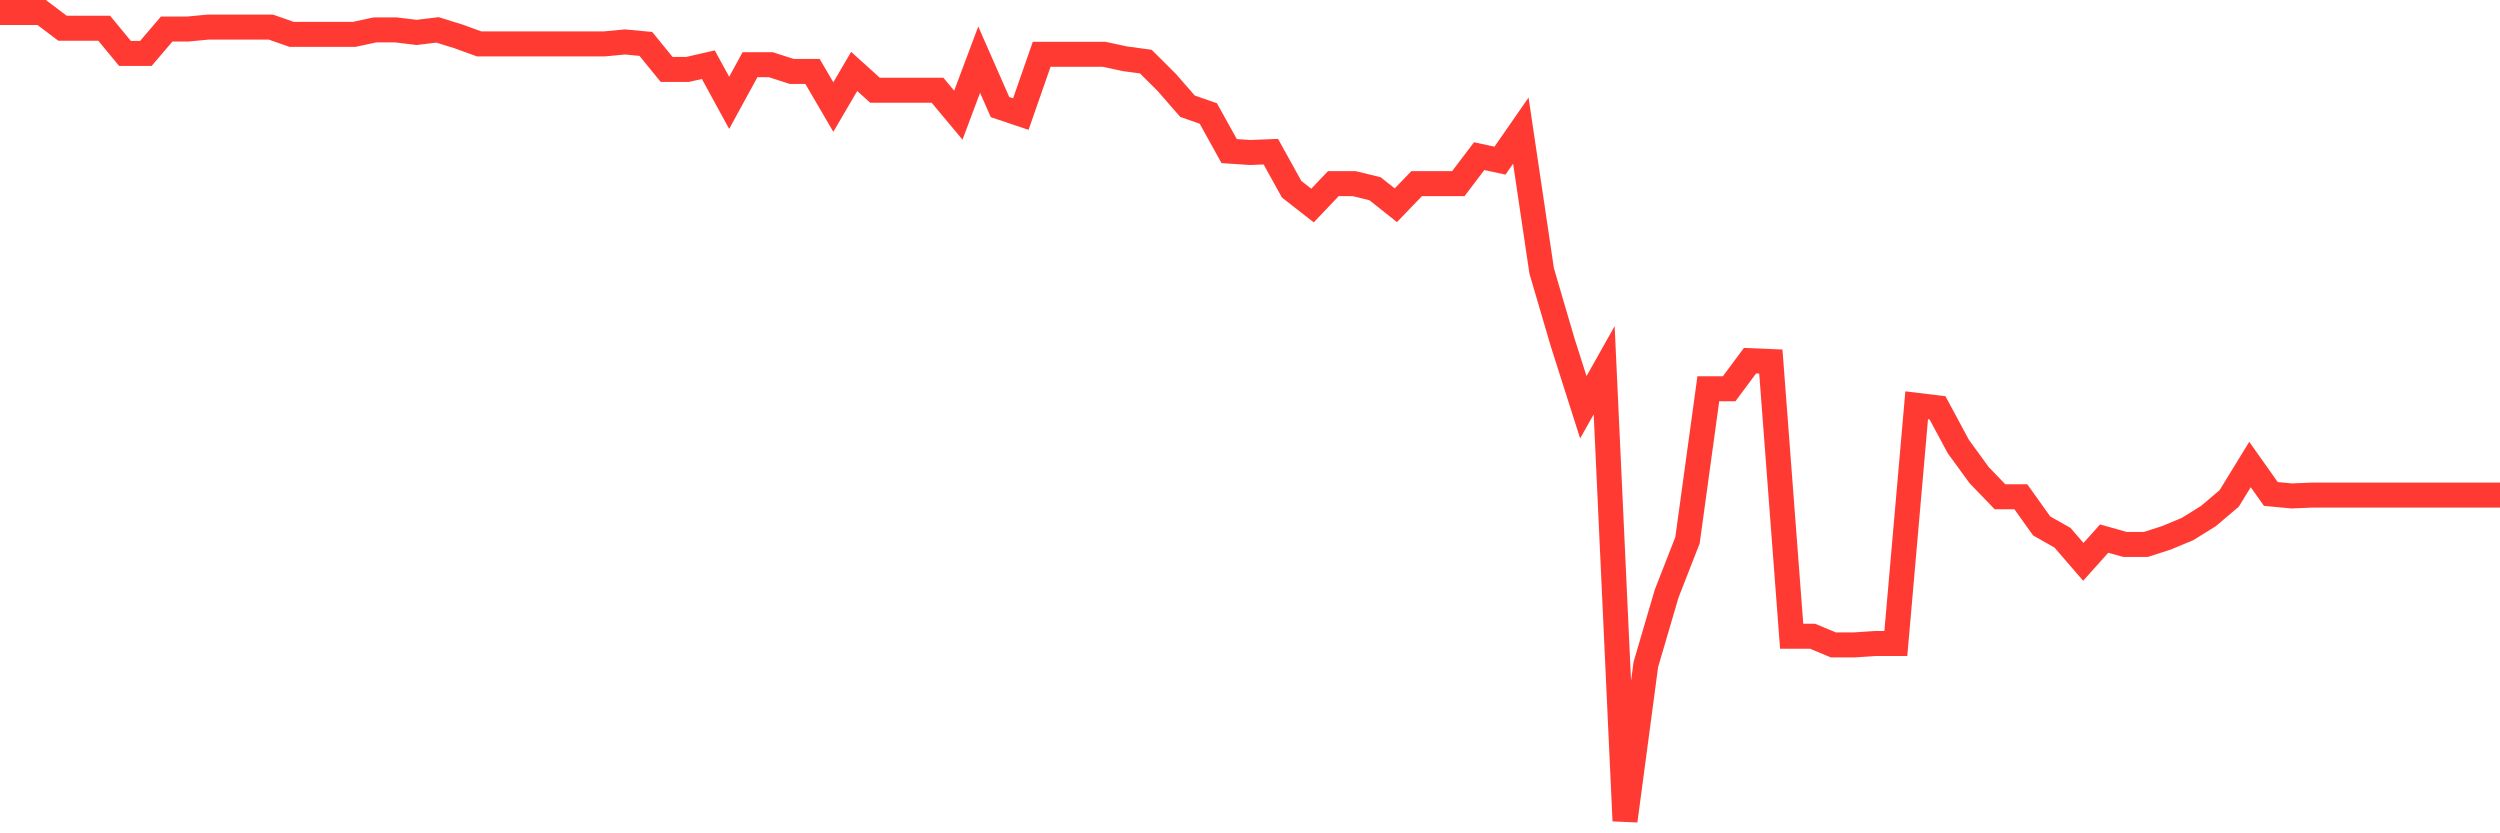 <svg
  xmlns="http://www.w3.org/2000/svg"
  xmlns:xlink="http://www.w3.org/1999/xlink"
  width="120"
  height="40"
  viewBox="0 0 120 40"
  preserveAspectRatio="none"
>
  <polyline
    points="0,0.6 1,0.6 2,0.6 3,1.354 4,1.354 5,1.354 6,2.566 7,2.566 8,1.395 9,1.395 10,1.3 11,1.3 12,1.3 13,1.3 14,1.65 15,1.65 16,1.65 17,1.65 18,1.435 19,1.435 20,1.556 21,1.435 22,1.745 23,2.108 24,2.108 25,2.108 26,2.108 27,2.108 28,2.108 29,2.108 30,2.014 31,2.108 32,3.334 33,3.334 34,3.105 35,4.937 36,3.105 37,3.105 38,3.428 39,3.428 40,5.139 41,3.428 42,4.331 43,4.331 44,4.331 45,4.331 46,5.529 47,2.863 48,5.139 49,5.475 50,2.607 51,2.607 52,2.607 53,2.607 54,2.822 55,2.957 56,3.953 57,5.098 58,5.448 59,7.253 60,7.32 61,7.28 62,9.085 63,9.866 64,8.815 65,8.815 66,9.058 67,9.852 68,8.815 69,8.815 70,8.815 71,7.495 72,7.711 73,6.27 74,13.004 75,16.411 76,19.549 77,17.771 78,39.4 79,31.899 80,28.491 81,25.932 82,18.66 83,18.66 84,17.313 85,17.354 86,30.538 87,30.538 88,30.956 89,30.956 90,30.889 91,30.889 92,19.455 93,19.576 94,21.434 95,22.808 96,23.845 97,23.845 98,25.246 99,25.811 100,26.969 101,25.852 102,26.134 103,26.134 104,25.811 105,25.394 106,24.774 107,23.926 108,22.296 109,23.71 110,23.805 111,23.764 112,23.764 113,23.764 114,23.764 115,23.764 116,23.764 117,23.764 118,23.764 119,23.764 120,23.764"
    fill="none"
    stroke="#ff3a33"
    stroke-width="1.2"
  >
  </polyline>
</svg>